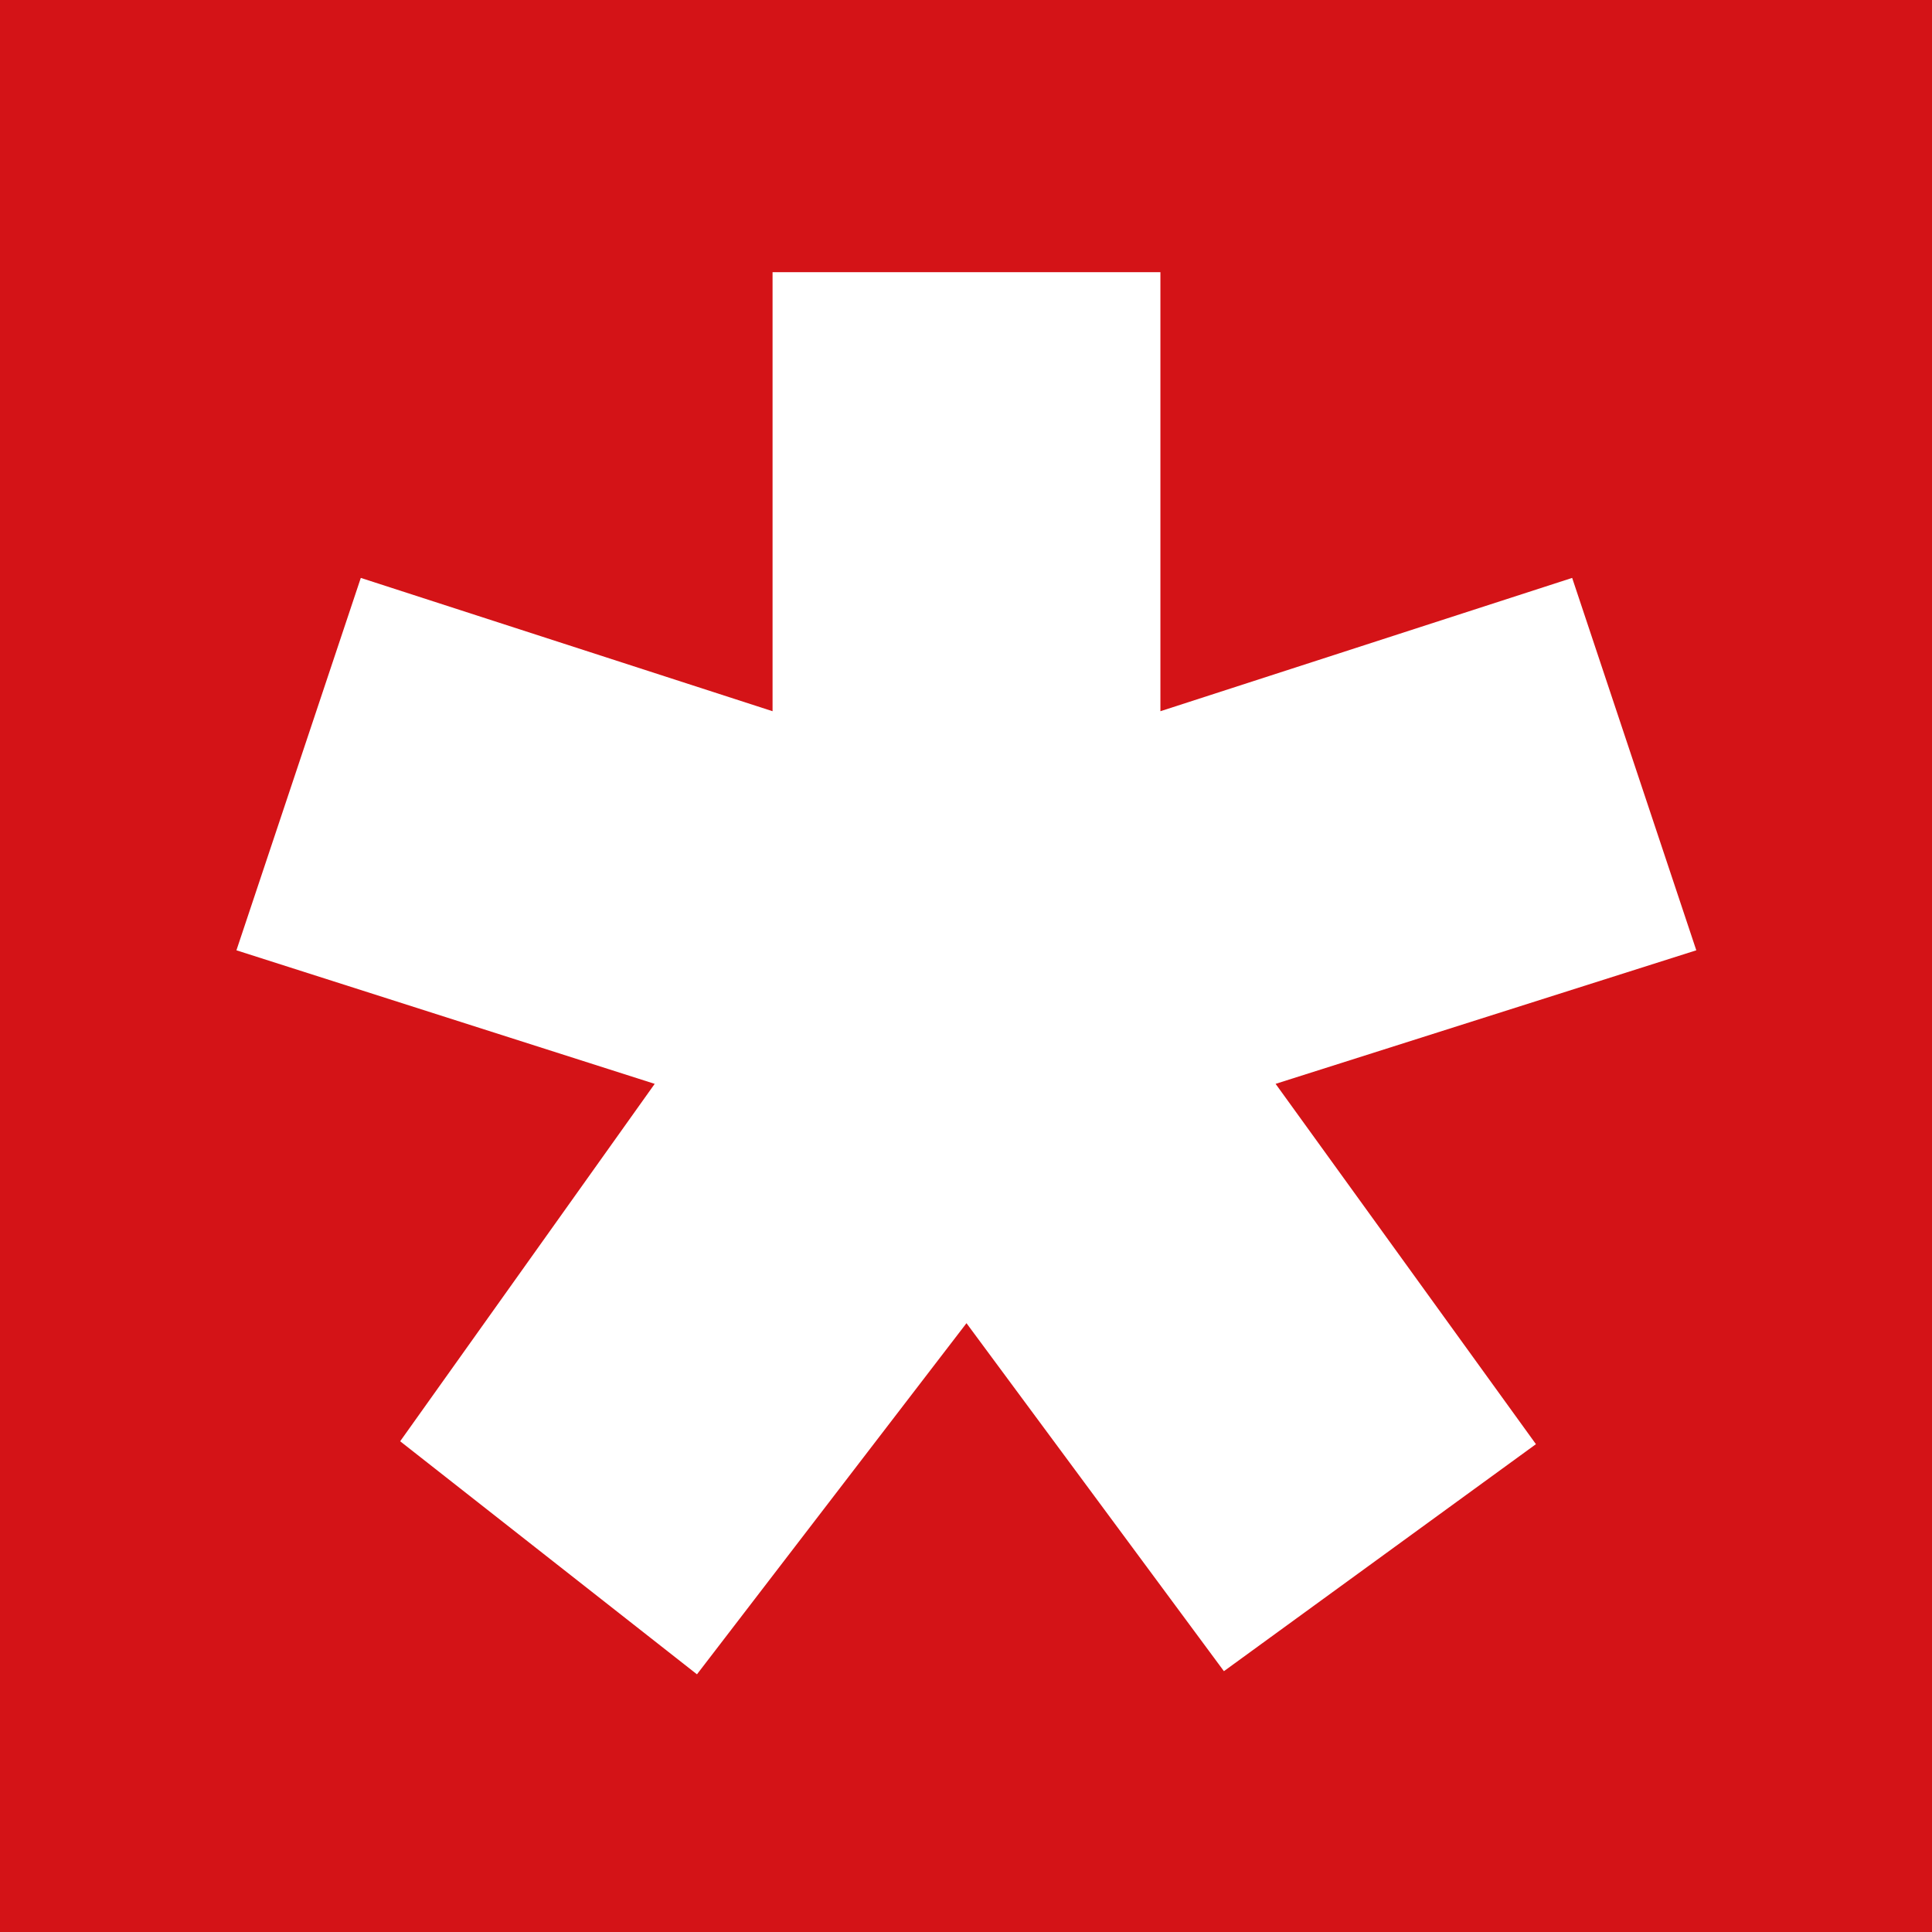 <svg xmlns="http://www.w3.org/2000/svg" viewBox="0 0 80 80"><path d="M0 0h80v80H0z" style="fill:#d41317"/><path style="fill:#fff" d="M31.99 11.27h16.06v18.18l17.05-5.52 5.14 15.42-17.42 5.53L63.6 59.8l-12.92 9.4-10.66-14.41-11.16 14.54-12.29-9.65 10.54-14.8-17.32-5.53 5.15-15.42 17.05 5.52z"/><path style="fill:none" d="M0 0h80v80H0z"/></svg>